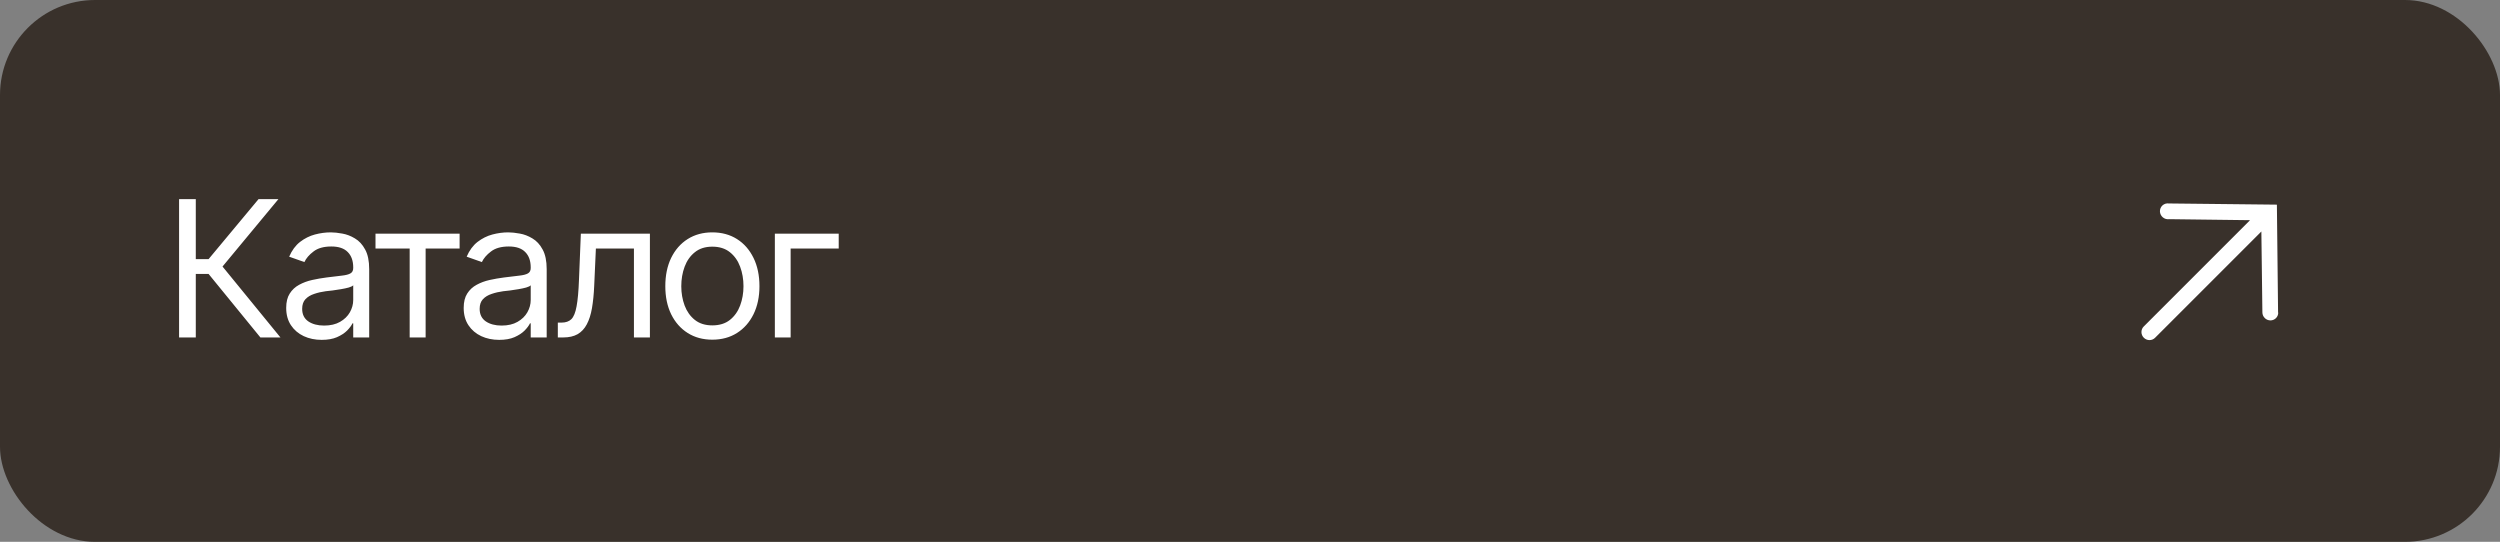 <?xml version="1.0" encoding="UTF-8"?> <svg xmlns="http://www.w3.org/2000/svg" width="263" height="57" viewBox="0 0 263 57" fill="none"><rect x="0" y="0" width="263" height="57" fill="#808080" stroke="none"/><rect width="263" height="57" rx="10" fill="#39312B"></rect><path d="M27.394 35.5L21.944 28.82H20.597V35.5H18.839V20.949H20.597V27.258H21.944L27.198 20.949H29.288L23.409 28.039L29.503 35.5H27.394ZM33.839 35.754C33.149 35.754 32.52 35.624 31.954 35.363C31.388 35.096 30.939 34.712 30.606 34.211C30.274 33.71 30.108 33.104 30.108 32.395C30.108 31.77 30.232 31.265 30.48 30.881C30.727 30.49 31.056 30.184 31.466 29.963C31.883 29.735 32.338 29.566 32.833 29.455C33.334 29.344 33.839 29.256 34.347 29.191C35.011 29.107 35.548 29.042 35.958 28.996C36.375 28.951 36.677 28.872 36.866 28.762C37.062 28.651 37.159 28.462 37.159 28.195V28.137C37.159 27.44 36.967 26.9 36.583 26.516C36.205 26.125 35.629 25.93 34.855 25.93C34.06 25.93 33.435 26.105 32.98 26.457C32.524 26.802 32.205 27.173 32.023 27.57L30.421 27.004C30.707 26.34 31.088 25.822 31.564 25.451C32.045 25.08 32.566 24.82 33.126 24.67C33.692 24.52 34.249 24.445 34.796 24.445C35.148 24.445 35.551 24.488 36.007 24.572C36.463 24.65 36.905 24.82 37.335 25.08C37.771 25.334 38.129 25.721 38.409 26.242C38.696 26.756 38.839 27.447 38.839 28.312V35.5H37.159V34.016H37.081C36.97 34.25 36.782 34.504 36.515 34.777C36.248 35.044 35.893 35.275 35.45 35.471C35.014 35.66 34.477 35.754 33.839 35.754ZM34.093 34.25C34.757 34.25 35.317 34.12 35.773 33.859C36.228 33.599 36.573 33.264 36.808 32.853C37.042 32.437 37.159 32.004 37.159 31.555V30.012C37.088 30.096 36.931 30.174 36.69 30.246C36.456 30.311 36.183 30.37 35.87 30.422C35.564 30.474 35.265 30.52 34.972 30.559C34.679 30.591 34.444 30.617 34.269 30.637C33.832 30.695 33.425 30.79 33.048 30.92C32.67 31.044 32.364 31.229 32.13 31.477C31.902 31.724 31.788 32.062 31.788 32.492C31.788 33.072 32.003 33.511 32.433 33.81C32.869 34.103 33.422 34.25 34.093 34.25ZM39.503 26.145V24.582H48.351V26.145H44.776V35.5H43.097V26.145H39.503ZM52.511 35.754C51.821 35.754 51.192 35.624 50.626 35.363C50.06 35.096 49.61 34.712 49.278 34.211C48.946 33.71 48.78 33.104 48.78 32.395C48.78 31.77 48.904 31.265 49.151 30.881C49.399 30.49 49.727 30.184 50.138 29.963C50.554 29.735 51.01 29.566 51.505 29.455C52.006 29.344 52.511 29.256 53.019 29.191C53.683 29.107 54.22 29.042 54.63 28.996C55.047 28.951 55.349 28.872 55.538 28.762C55.733 28.651 55.831 28.462 55.831 28.195V28.137C55.831 27.44 55.639 26.9 55.255 26.516C54.877 26.125 54.301 25.93 53.526 25.93C52.732 25.93 52.107 26.105 51.651 26.457C51.196 26.802 50.877 27.173 50.694 27.57L49.093 27.004C49.379 26.34 49.76 25.822 50.235 25.451C50.717 25.08 51.238 24.82 51.798 24.67C52.364 24.52 52.921 24.445 53.468 24.445C53.819 24.445 54.223 24.488 54.679 24.572C55.134 24.65 55.577 24.82 56.007 25.08C56.443 25.334 56.801 25.721 57.081 26.242C57.367 26.756 57.511 27.447 57.511 28.312V35.5H55.831V34.016H55.753C55.642 34.25 55.453 34.504 55.187 34.777C54.92 35.044 54.565 35.275 54.122 35.471C53.686 35.66 53.149 35.754 52.511 35.754ZM52.765 34.25C53.429 34.25 53.989 34.12 54.444 33.859C54.9 33.599 55.245 33.264 55.48 32.853C55.714 32.437 55.831 32.004 55.831 31.555V30.012C55.759 30.096 55.603 30.174 55.362 30.246C55.128 30.311 54.855 30.37 54.542 30.422C54.236 30.474 53.937 30.52 53.644 30.559C53.351 30.591 53.116 30.617 52.94 30.637C52.504 30.695 52.097 30.79 51.72 30.92C51.342 31.044 51.036 31.229 50.802 31.477C50.574 31.724 50.46 32.062 50.46 32.492C50.46 33.072 50.675 33.511 51.105 33.81C51.541 34.103 52.094 34.25 52.765 34.25ZM58.683 35.5V33.938H59.073C59.516 33.938 59.861 33.817 60.108 33.576C60.356 33.329 60.538 32.88 60.655 32.228C60.779 31.578 60.864 30.643 60.909 29.426L61.105 24.582H68.37V35.5H66.69V26.145H62.687L62.511 30.051C62.472 30.943 62.394 31.73 62.276 32.414C62.159 33.091 61.977 33.661 61.73 34.123C61.489 34.579 61.166 34.924 60.763 35.158C60.359 35.386 59.855 35.5 59.249 35.5H58.683ZM74.933 35.734C73.95 35.734 73.087 35.5 72.345 35.031C71.603 34.562 71.023 33.905 70.606 33.059C70.196 32.212 69.991 31.229 69.991 30.109C69.991 28.97 70.196 27.977 70.606 27.131C71.023 26.278 71.603 25.617 72.345 25.148C73.087 24.68 73.95 24.445 74.933 24.445C75.922 24.445 76.788 24.68 77.53 25.148C78.272 25.617 78.852 26.278 79.269 27.131C79.685 27.977 79.894 28.97 79.894 30.109C79.894 31.229 79.685 32.212 79.269 33.059C78.852 33.905 78.272 34.562 77.53 35.031C76.788 35.5 75.922 35.734 74.933 35.734ZM74.933 34.23C75.688 34.23 76.306 34.038 76.788 33.654C77.27 33.27 77.628 32.766 77.862 32.141C78.097 31.509 78.214 30.832 78.214 30.109C78.214 29.374 78.097 28.69 77.862 28.059C77.628 27.427 77.27 26.919 76.788 26.535C76.306 26.145 75.688 25.949 74.933 25.949C74.19 25.949 73.579 26.145 73.097 26.535C72.615 26.919 72.257 27.427 72.022 28.059C71.788 28.69 71.671 29.374 71.671 30.109C71.671 30.832 71.788 31.509 72.022 32.141C72.257 32.766 72.615 33.27 73.097 33.654C73.579 34.038 74.19 34.23 74.933 34.23ZM88.233 24.582V26.145H83.175V35.5H81.515V24.582H88.233Z" fill="white"></path><path d="M239.654 32.894L239.529 21.529L228.164 21.404C228.046 21.387 227.925 21.396 227.811 21.429C227.697 21.463 227.592 21.521 227.503 21.599C227.414 21.677 227.343 21.774 227.295 21.883C227.247 21.991 227.224 22.109 227.225 22.229C227.227 22.348 227.255 22.466 227.306 22.575C227.357 22.684 227.431 22.781 227.523 22.859C227.614 22.938 227.721 22.996 227.836 23.03C227.951 23.064 228.072 23.072 228.19 23.056L236.706 23.163L225.519 34.35C225.364 34.505 225.278 34.716 225.28 34.938C225.282 35.159 225.371 35.372 225.529 35.529C225.687 35.687 225.9 35.777 226.121 35.779C226.342 35.78 226.554 35.694 226.709 35.539L237.896 24.352L238.003 32.868C238.005 33.09 238.096 33.302 238.254 33.46C238.413 33.617 238.626 33.706 238.847 33.707C239.068 33.708 239.28 33.621 239.434 33.465C239.589 33.31 239.674 33.098 239.672 32.877L239.654 32.894Z" fill="white"></path></svg> 
